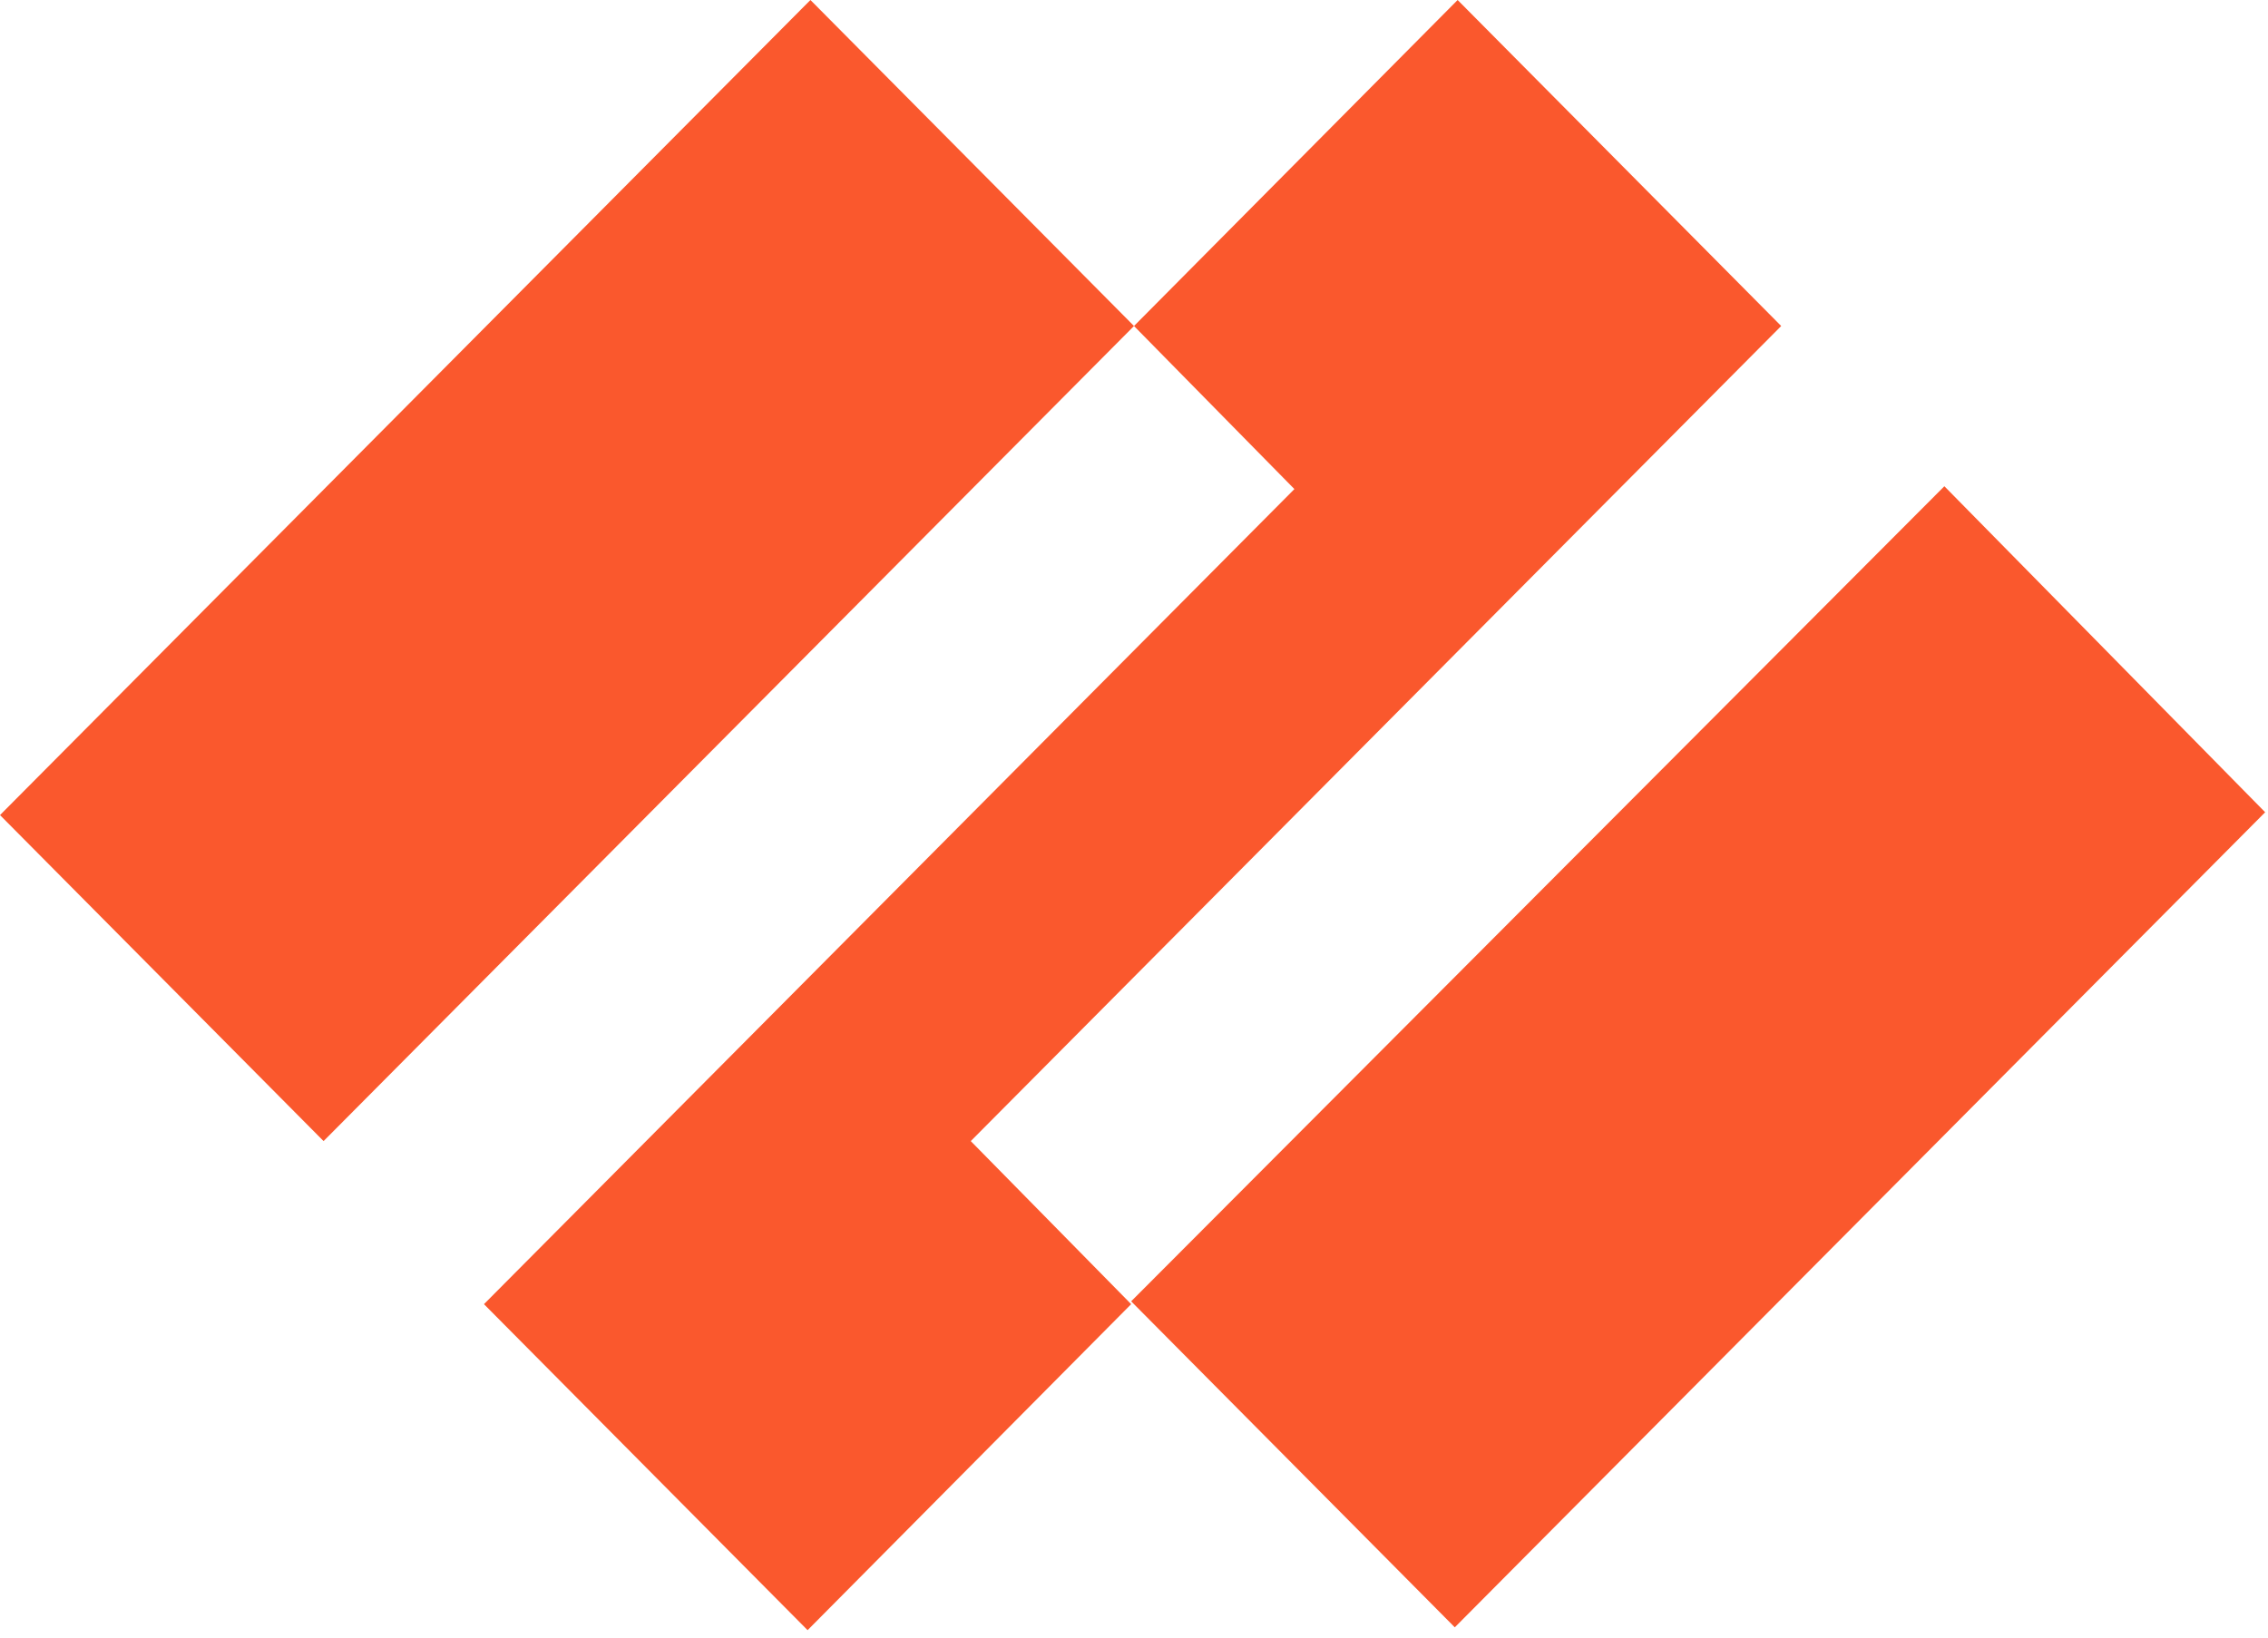 <svg width="36" height="26" viewBox="0 0 36 26" fill="none" xmlns="http://www.w3.org/2000/svg">
<path fill-rule="evenodd" clip-rule="evenodd" d="M28.273 5.176L23.137 0L18 5.176L20.546 7.765L7.682 20.706L12.819 25.882L17.955 20.706L15.409 18.117L28.273 5.176ZM0 12.941L5.136 18.117L18 5.176L12.864 0L0 12.941ZM17.955 20.661L23.092 25.837L35.955 12.896L30.863 7.72L17.955 20.661Z" fill="#FA582D"/>
</svg>
